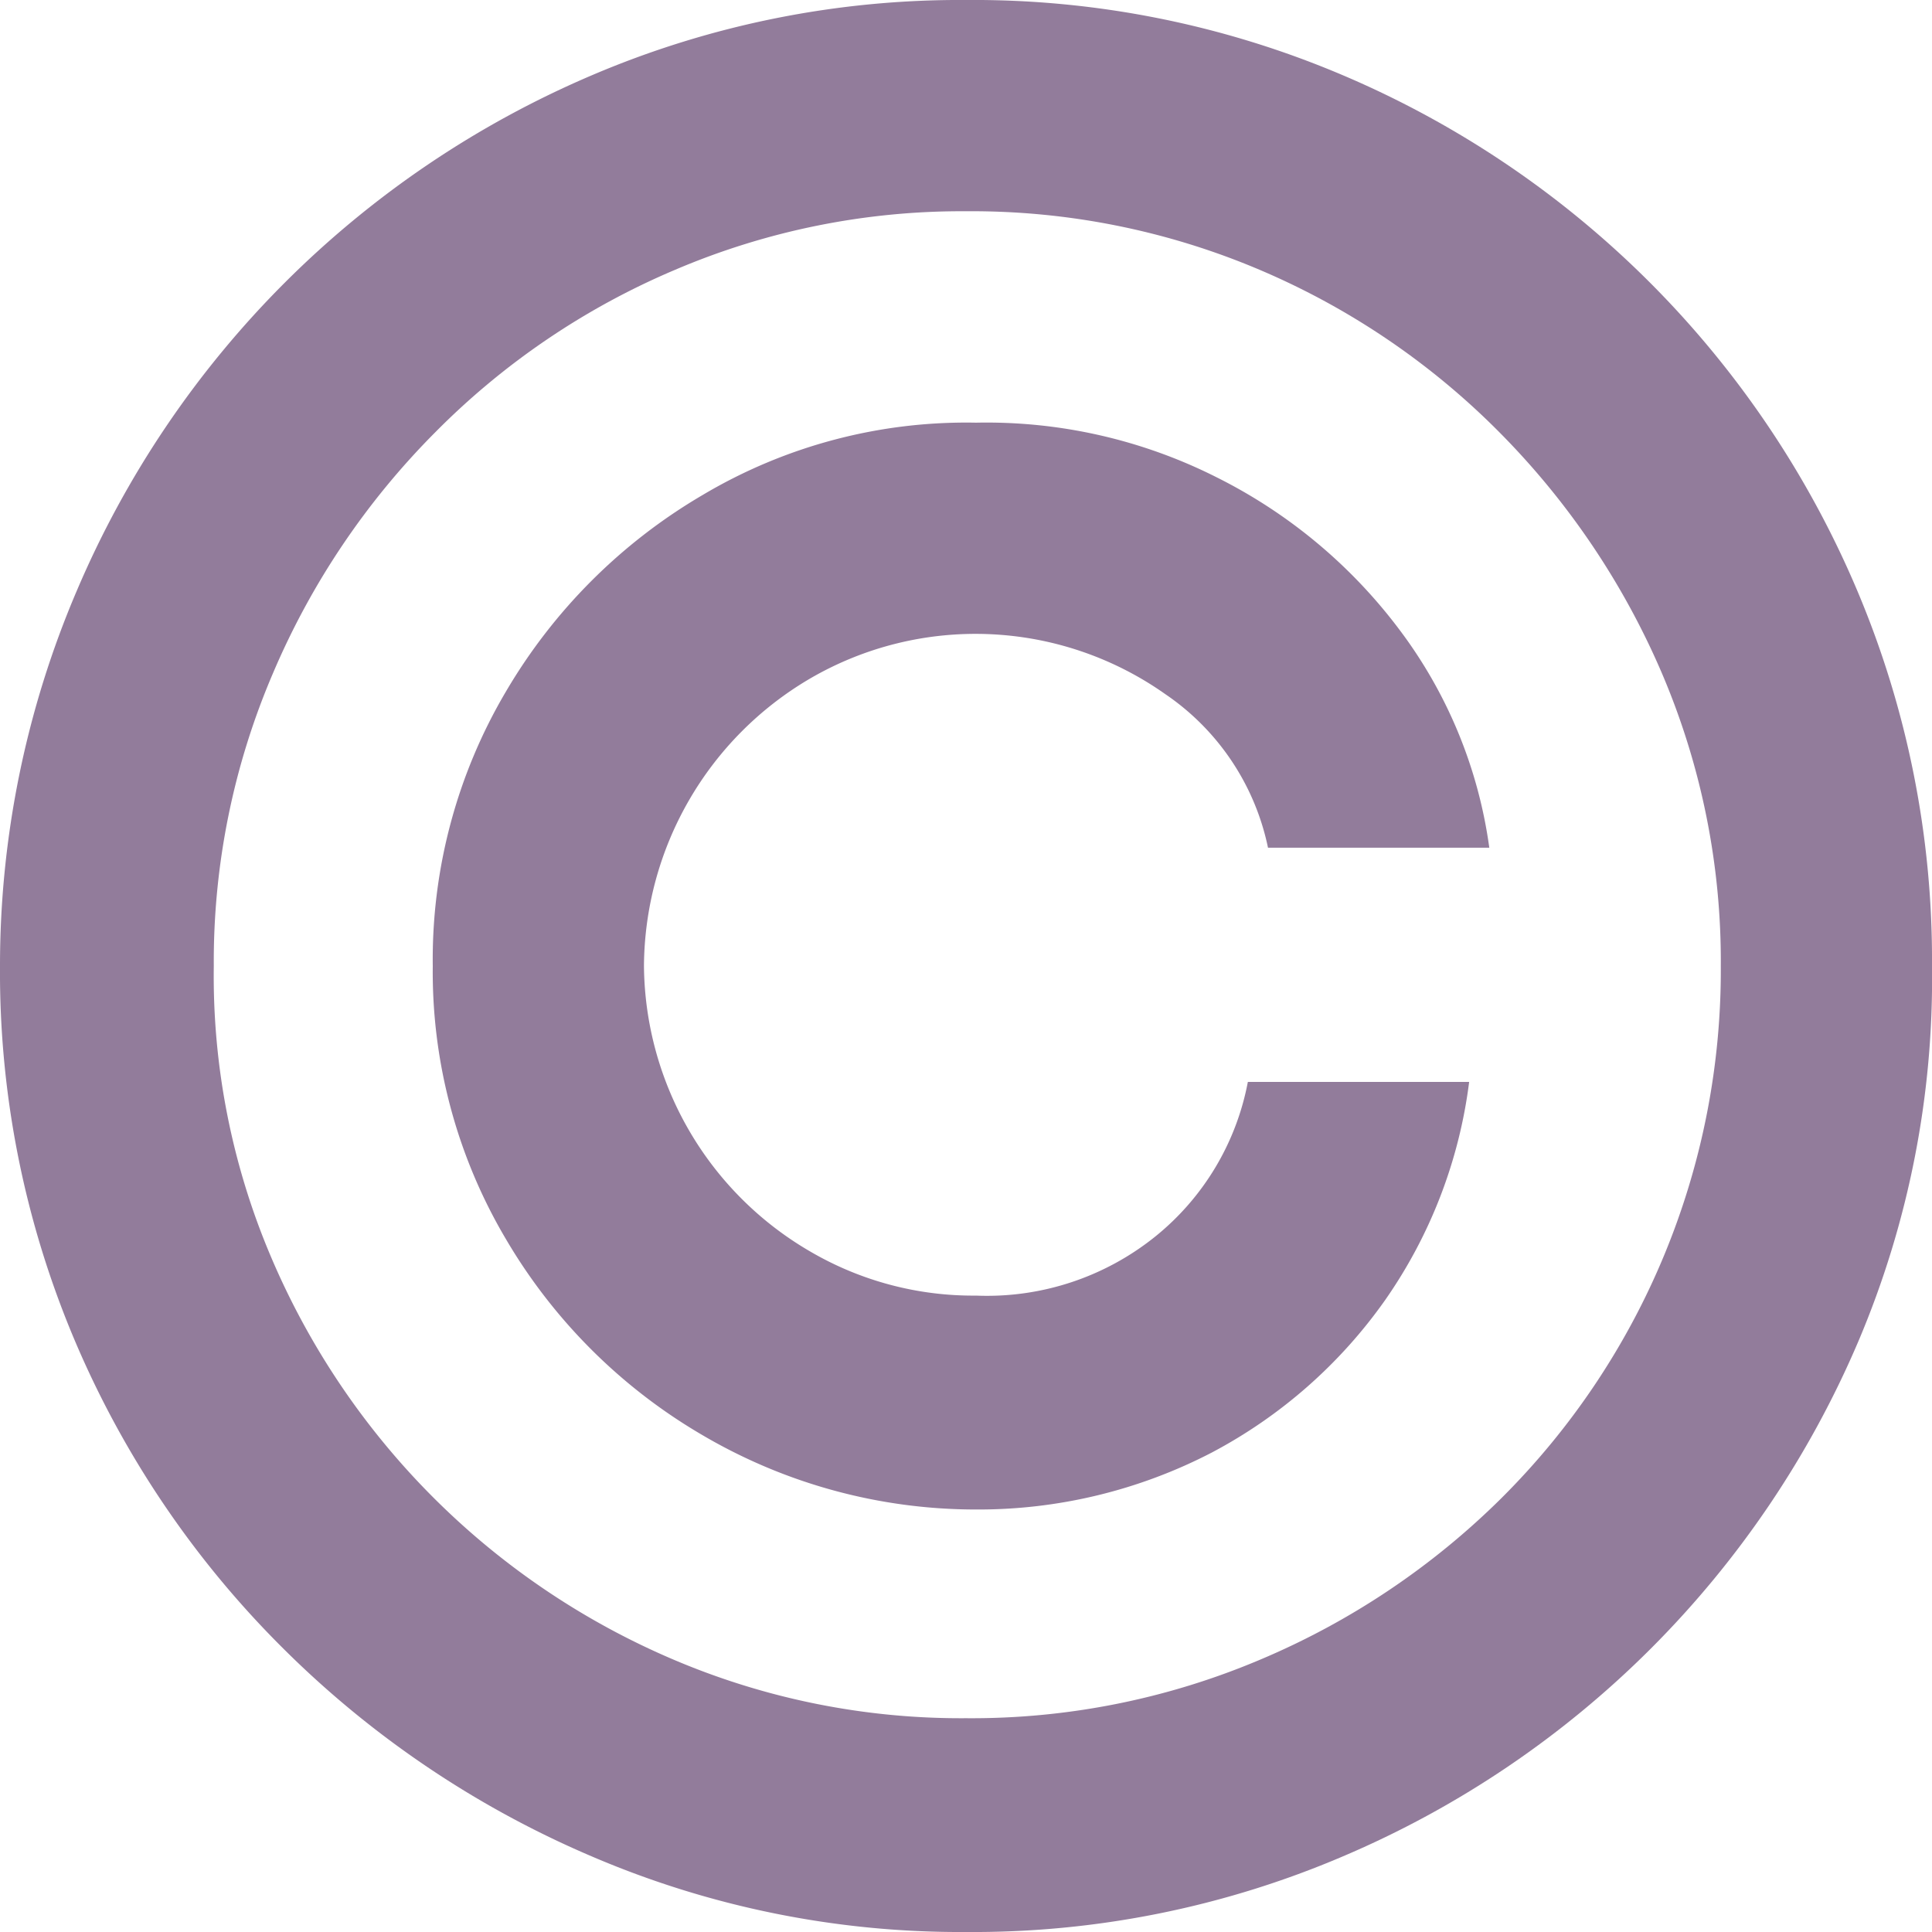 <svg xmlns="http://www.w3.org/2000/svg" width="35" height="35" viewBox="0 0 35 35">
  <path id="icon-copyright" d="M17.5,35a16.934,16.934,0,0,1-6.778-1.369,17.812,17.812,0,0,1-5.592-3.768A17.48,17.48,0,0,1,1.357,24.29,17.1,17.1,0,0,1,0,17.5a17.278,17.278,0,0,1,1.392-6.8,17.664,17.664,0,0,1,9.341-9.341A16.975,16.975,0,0,1,17.5,0a17.092,17.092,0,0,1,6.813,1.357A17.58,17.58,0,0,1,33.646,10.7,17.183,17.183,0,0,1,35,17.5a16.817,16.817,0,0,1-1.33,6.79,17.653,17.653,0,0,1-9.345,9.341A17.05,17.05,0,0,1,17.5,35m0-3.873a13.4,13.4,0,0,0,5.332-1.062A13.828,13.828,0,0,0,27.2,27.14a13.49,13.49,0,0,0,3.974-9.64A13.281,13.281,0,0,0,30.1,12.18a14.047,14.047,0,0,0-2.94-4.352,13.6,13.6,0,0,0-4.34-2.94A13.348,13.348,0,0,0,17.5,3.827a13.226,13.226,0,0,0-5.273,1.062,13.519,13.519,0,0,0-4.34,2.94,13.876,13.876,0,0,0-2.94,4.363A13.243,13.243,0,0,0,3.873,17.5a13,13,0,0,0,1.038,5.273A13.78,13.78,0,0,0,12.2,30.065a13.285,13.285,0,0,0,5.3,1.062M7.84,17.5a9.539,9.539,0,0,1,1.322-4.966,9.981,9.981,0,0,1,3.566-3.566,9.34,9.34,0,0,1,4.954-1.311,9.254,9.254,0,0,1,4.363.992,9.374,9.374,0,0,1,3.306,2.757,8.463,8.463,0,0,1,1.629,3.951H22.971a4.456,4.456,0,0,0-1.859-2.781,5.957,5.957,0,0,0-6.436-.284,6.081,6.081,0,0,0-3.01,5.207,6.043,6.043,0,0,0,3.01,5.172,5.843,5.843,0,0,0,3.006.8A4.861,4.861,0,0,0,20.93,22.4a4.724,4.724,0,0,0,1.676-2.8h4.009a8.821,8.821,0,0,1-1.524,3.955,8.959,8.959,0,0,1-3.134,2.757,9.169,9.169,0,0,1-4.274,1.034A9.772,9.772,0,0,1,12.728,26a9.929,9.929,0,0,1-3.566-3.558A9.5,9.5,0,0,1,7.84,17.5" fill="#927C9B"/>
</svg>
